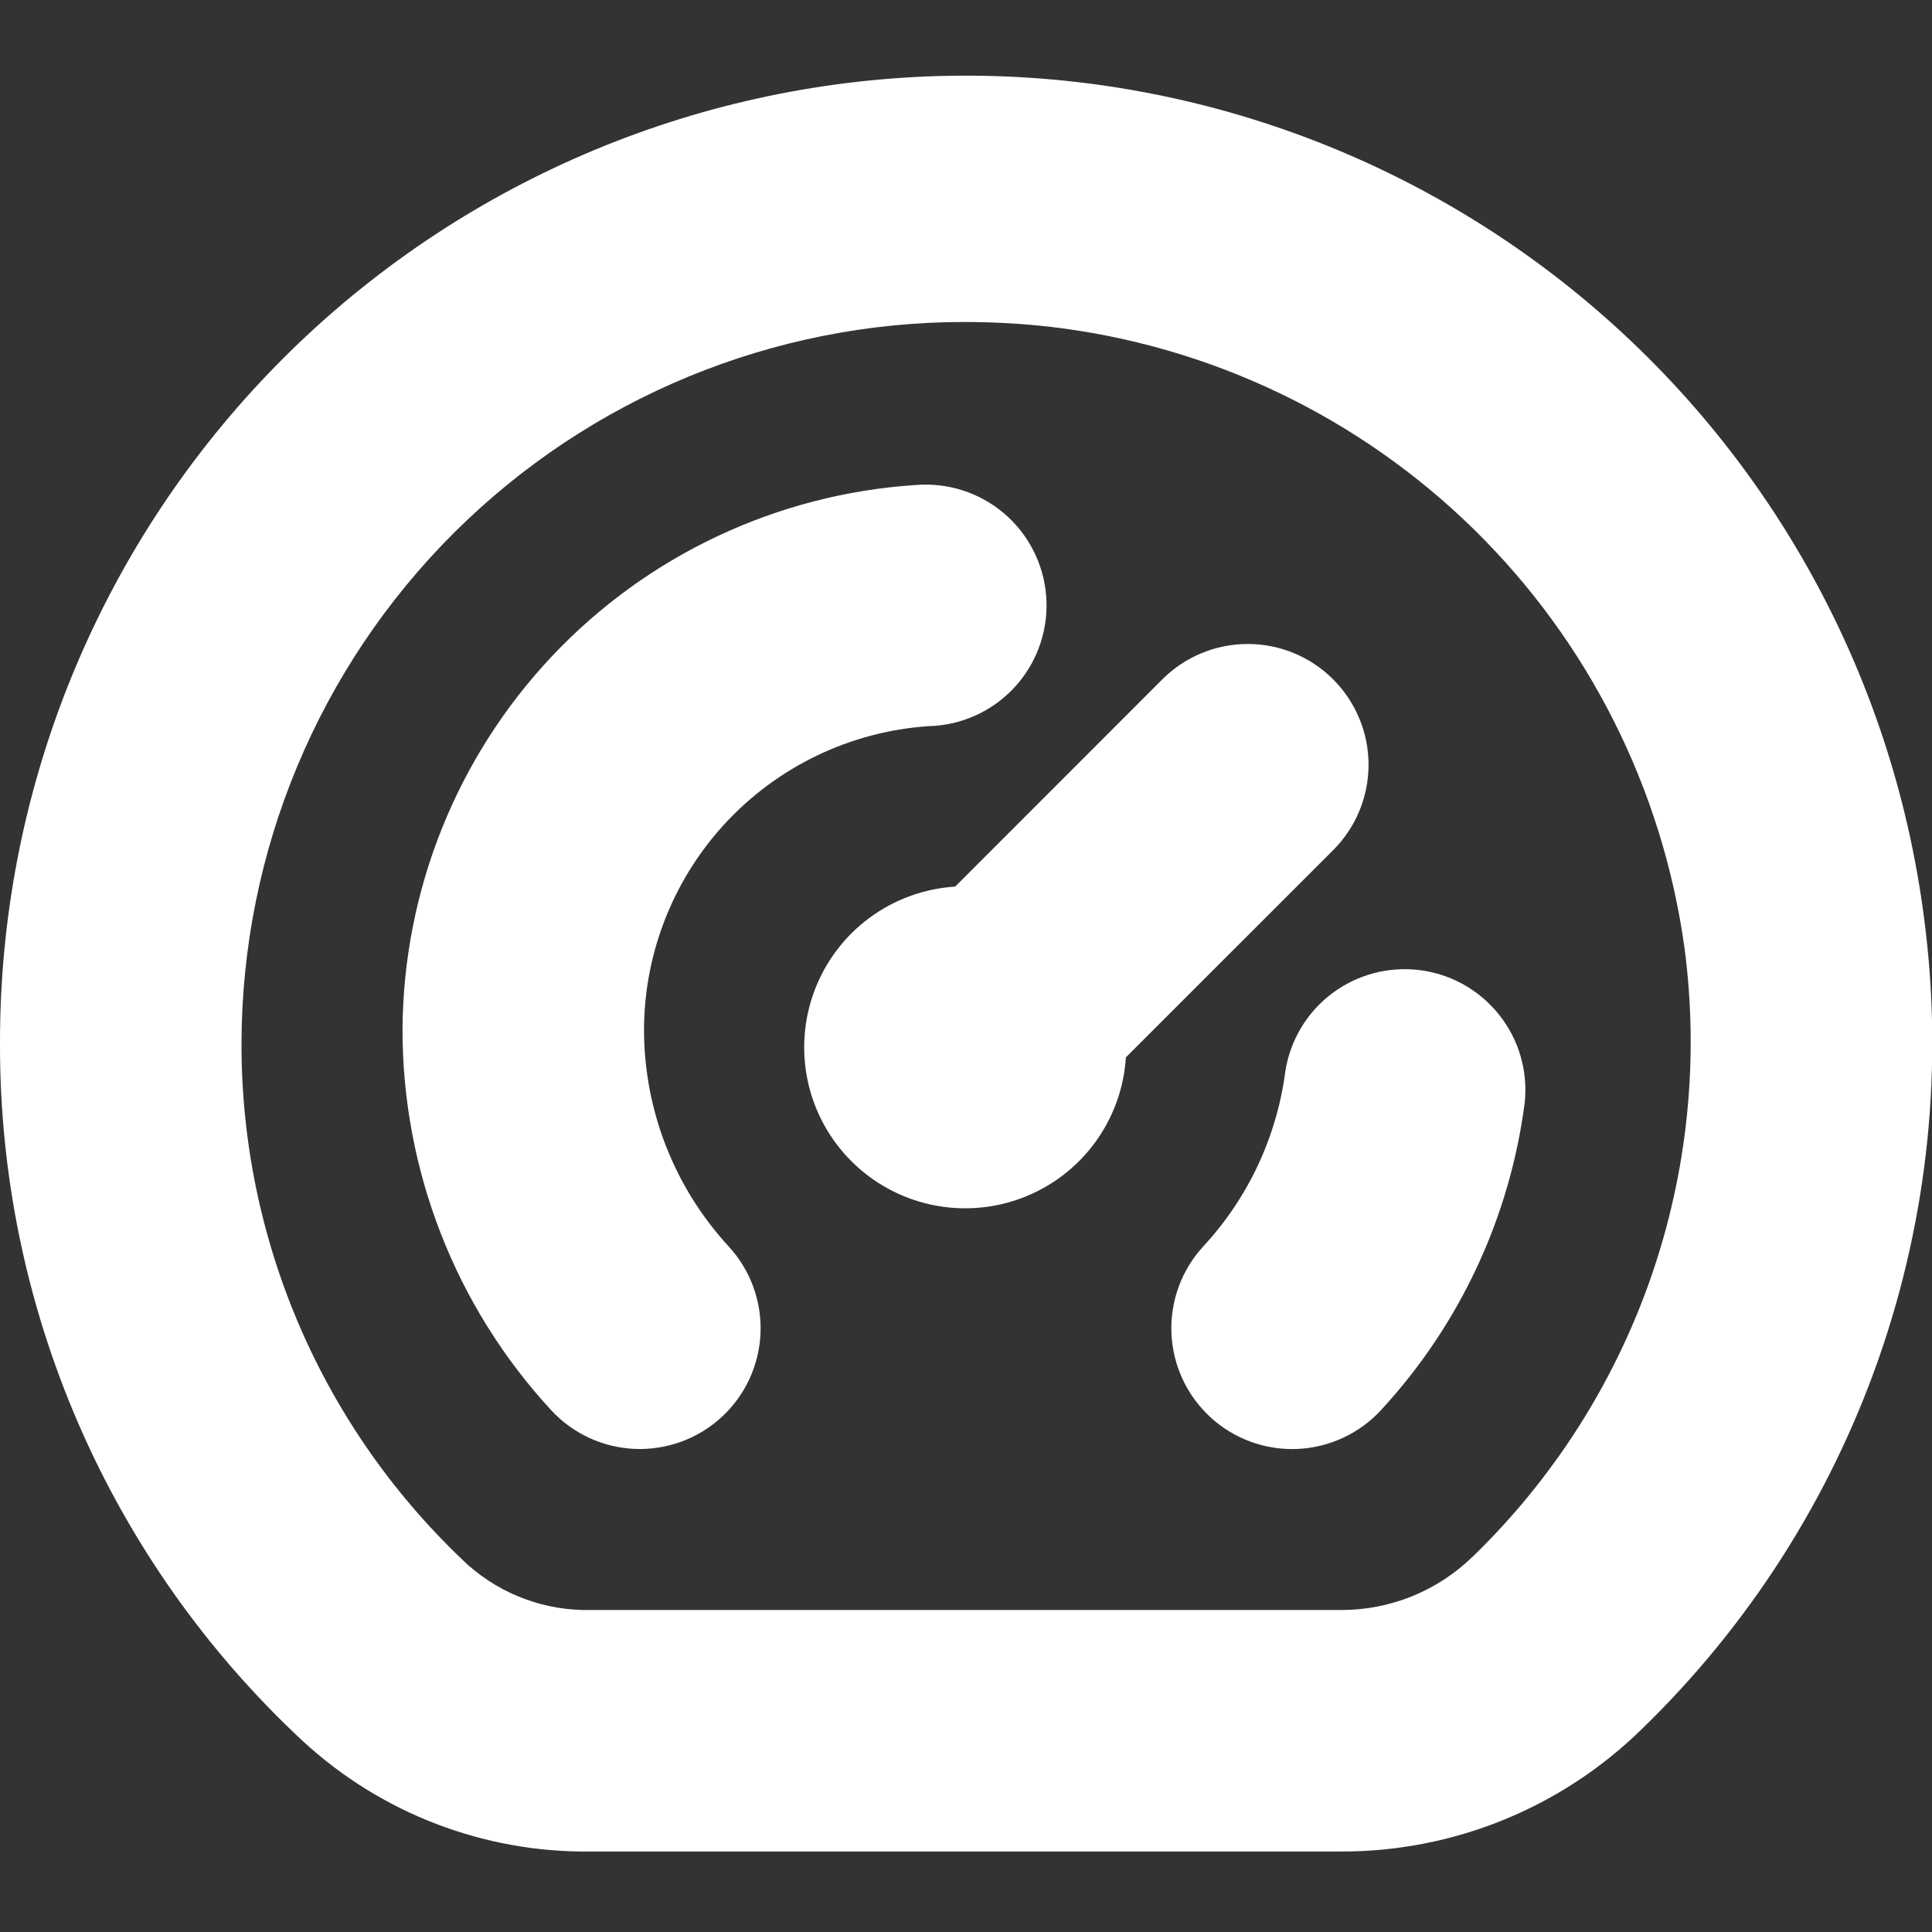 <svg width="56" height="56" viewBox="0 0 56 56" fill="none" xmlns="http://www.w3.org/2000/svg">
<rect x="0" y="0" width="56" height="56" fill="#333333" stroke="none"/>
<g clip-path="url(#clip0_15_209)">
<path d="M55.767 26.586C54.85 19.53 51.282 13.088 45.786 8.568C40.291 4.048 33.281 1.79 26.181 2.252C19.081 2.715 12.423 5.863 7.56 11.057C2.697 16.251 -0.006 23.101 5.38199e-06 30.217C-0.013 34.014 0.76 37.774 2.27 41.259C3.781 44.743 5.995 47.878 8.776 50.465C11.045 52.559 14.03 53.705 17.117 53.667H38.869C42.118 53.675 45.242 52.408 47.567 50.139C50.681 47.128 53.045 43.428 54.469 39.338C55.893 35.247 56.337 30.88 55.767 26.586ZM42.684 45.122C41.663 46.116 40.294 46.671 38.869 46.667H17.117C15.814 46.694 14.548 46.23 13.571 45.367C11.49 43.431 9.832 41.086 8.701 38.479C7.57 35.872 6.991 33.059 7 30.217C7.017 24.668 9.234 19.352 13.166 15.437C17.098 11.522 22.423 9.326 27.972 9.333C28.798 9.334 29.624 9.38 30.445 9.473C35.069 10.014 39.383 12.075 42.71 15.332C46.036 18.589 48.187 22.859 48.825 27.47C49.252 30.688 48.919 33.96 47.853 37.026C46.787 40.091 45.017 42.864 42.686 45.122H42.684ZM21.124 36.132C21.752 36.815 22.083 37.72 22.044 38.648C22.004 39.575 21.598 40.449 20.915 41.077C20.231 41.705 19.326 42.036 18.399 41.997C17.471 41.958 16.598 41.552 15.969 40.868C13.199 37.862 11.663 33.922 11.667 29.834C11.692 25.81 13.241 21.945 16.002 19.018C18.763 16.091 22.531 14.319 26.546 14.058C27.472 13.982 28.39 14.277 29.098 14.877C29.806 15.478 30.247 16.335 30.323 17.261C30.399 18.186 30.104 19.104 29.504 19.812C28.903 20.521 28.046 20.961 27.12 21.037C24.851 21.137 22.707 22.107 21.134 23.744C19.56 25.382 18.677 27.563 18.667 29.834C18.665 32.167 19.542 34.416 21.124 36.132ZM44.196 31.95C43.767 35.284 42.311 38.401 40.031 40.871C39.402 41.554 38.527 41.96 37.599 41.999C36.672 42.037 35.766 41.706 35.083 41.077C34.399 40.448 33.994 39.574 33.955 38.646C33.916 37.718 34.248 36.813 34.876 36.129C36.178 34.724 37.01 32.949 37.256 31.05C37.398 30.148 37.885 29.338 38.615 28.791C39.345 28.244 40.26 28.004 41.165 28.121C42.069 28.238 42.892 28.704 43.458 29.42C44.025 30.135 44.289 31.043 44.196 31.95ZM32.634 30.648C32.578 31.545 32.264 32.406 31.731 33.129C31.198 33.851 30.467 34.404 29.627 34.722C28.787 35.04 27.873 35.108 26.995 34.919C26.117 34.73 25.312 34.292 24.677 33.657C24.041 33.022 23.603 32.217 23.414 31.339C23.225 30.461 23.294 29.547 23.611 28.707C23.929 27.866 24.482 27.136 25.205 26.602C25.927 26.069 26.789 25.755 27.685 25.699L33.691 19.691C34.348 19.034 35.238 18.666 36.167 18.666C37.095 18.666 37.986 19.034 38.642 19.691C39.299 20.348 39.668 21.238 39.668 22.167C39.668 23.095 39.299 23.986 38.642 24.642L32.634 30.648Z" fill="white"/>
</g>
<defs>
<clipPath id="clip0_15_209">
<rect width="56" height="56" fill="white"/>
</clipPath>
</defs>
</svg>

